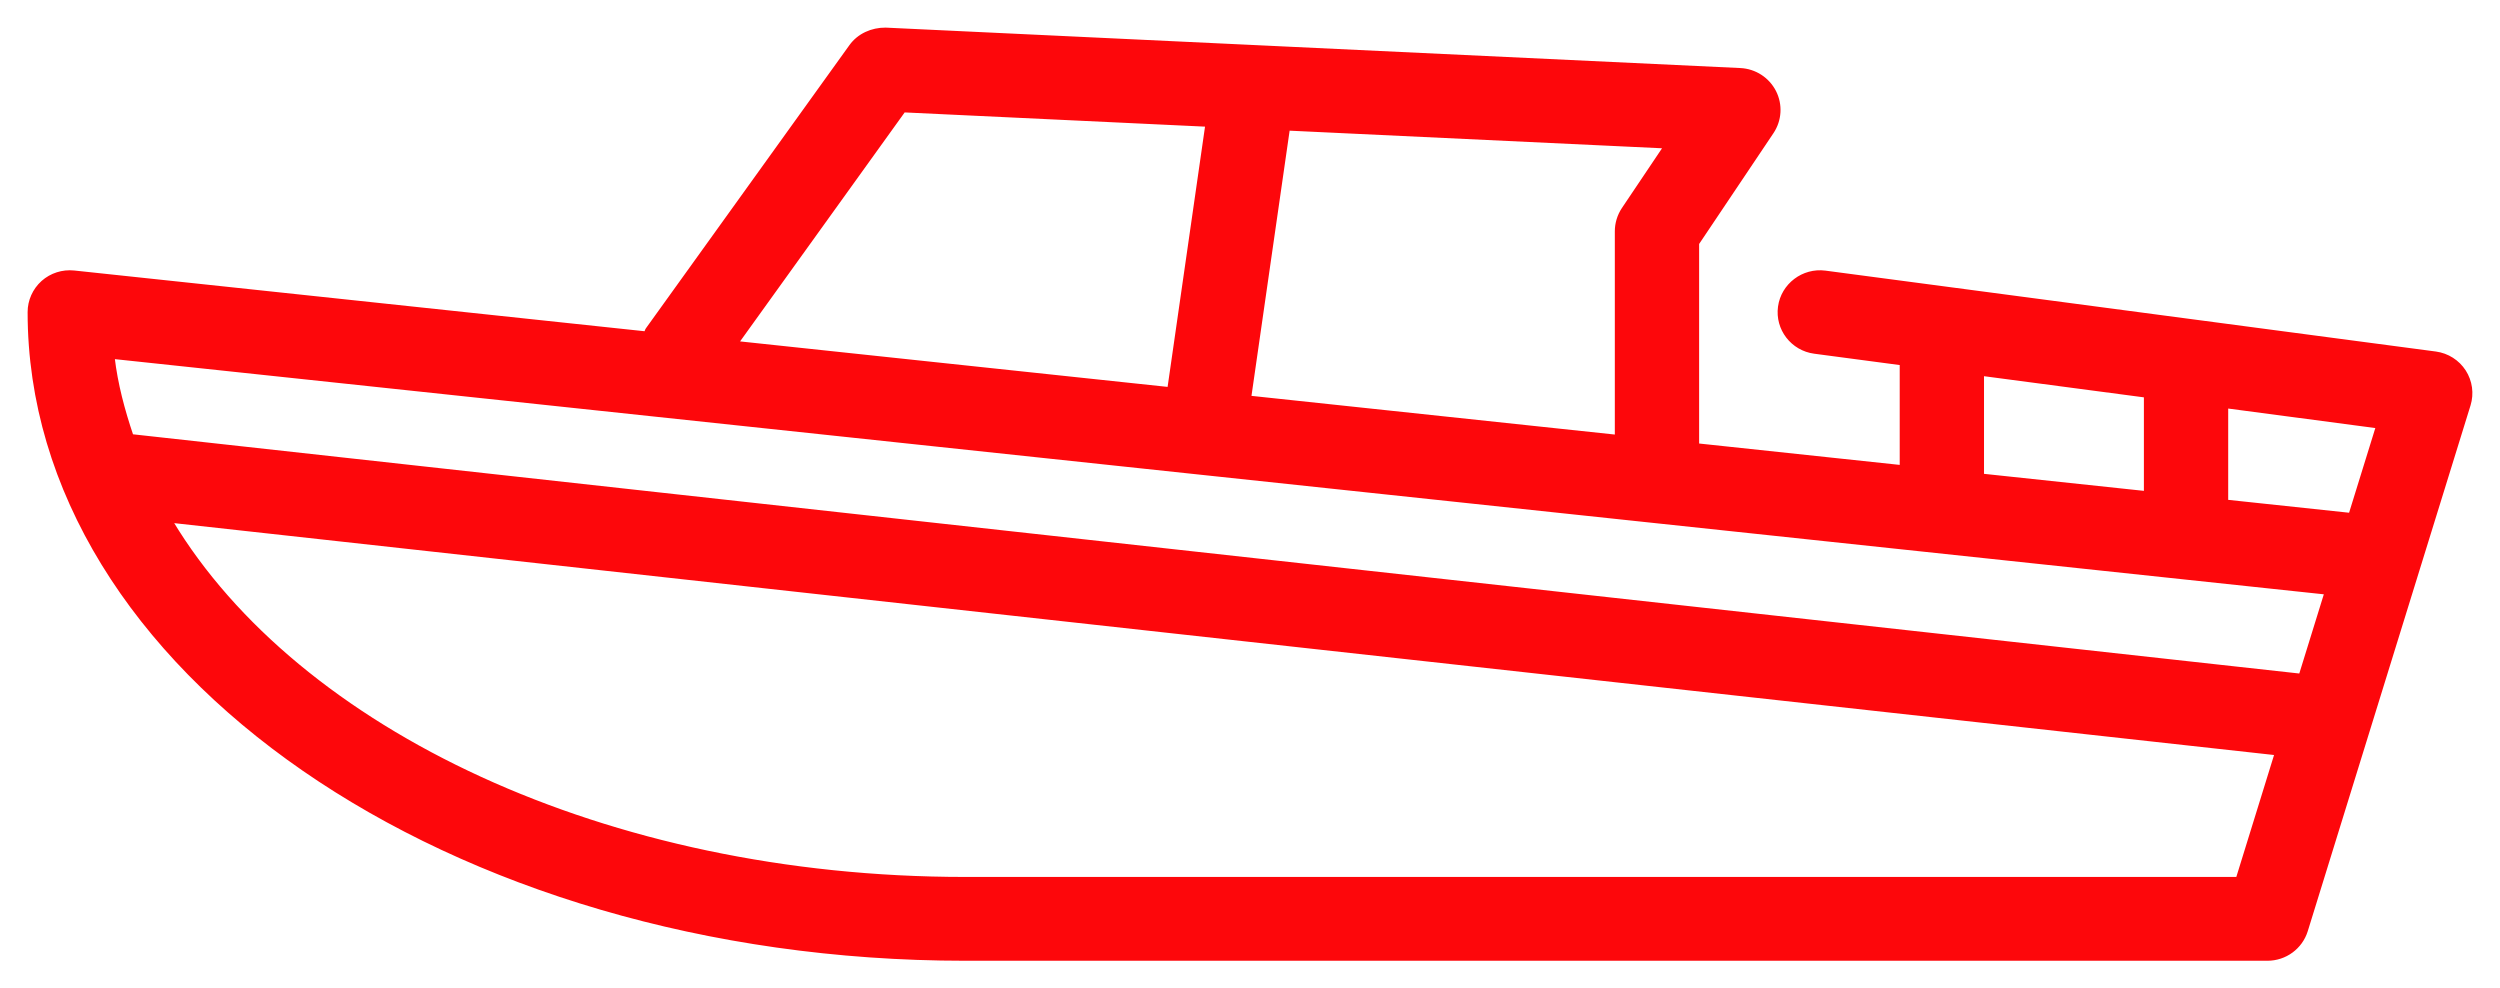 <svg width="86" height="34" viewBox="0 0 86 34" fill="none" xmlns="http://www.w3.org/2000/svg">
<path d="M84.779 12.771C84.556 12.426 84.194 12.197 83.787 12.142L62.786 9.359C62.029 9.261 61.316 9.793 61.213 10.555C61.109 11.316 61.65 12.017 62.416 12.118L65.4 12.514V16.048L58.4 15.302V8.377L60.965 4.554C61.245 4.136 61.277 3.602 61.05 3.155C60.822 2.707 60.37 2.415 59.866 2.391L30.466 1C29.994 0.996 29.537 1.198 29.261 1.582L22.261 11.321C22.233 11.36 22.227 11.407 22.203 11.448L2.548 9.355C2.151 9.314 1.759 9.44 1.463 9.703C1.169 9.968 1 10.343 1 10.738C1 23.013 15.445 33 33.2 33H78C78.615 33 79.158 32.602 79.339 32.018L84.939 13.93C85.059 13.539 85 13.115 84.779 12.771ZM68.2 16.304V12.884L73.8 13.625V16.941L68.192 16.344C68.192 16.33 68.2 16.318 68.2 16.304ZM44.32 4.443L57.265 5.055L55.835 7.184C55.683 7.412 55.6 7.682 55.6 7.956V15.004L42.994 13.662L44.32 4.443ZM31.096 3.816L41.51 4.309L40.214 13.323C40.212 13.337 40.218 13.351 40.217 13.365L25.368 11.785L31.096 3.816ZM76.966 30.217H33.2C20.827 30.217 10.229 25.121 5.897 17.935L78.293 25.929L76.966 30.217ZM79.131 23.223L4.538 14.986C4.241 14.108 4.003 13.215 3.894 12.298L80.005 20.401L79.131 23.223ZM80.844 17.692L76.6 17.24V13.997L81.776 14.683L80.844 17.692Z" fill="#FD070B" stroke="#FD070B" stroke-width="0.1"/>
</svg>
